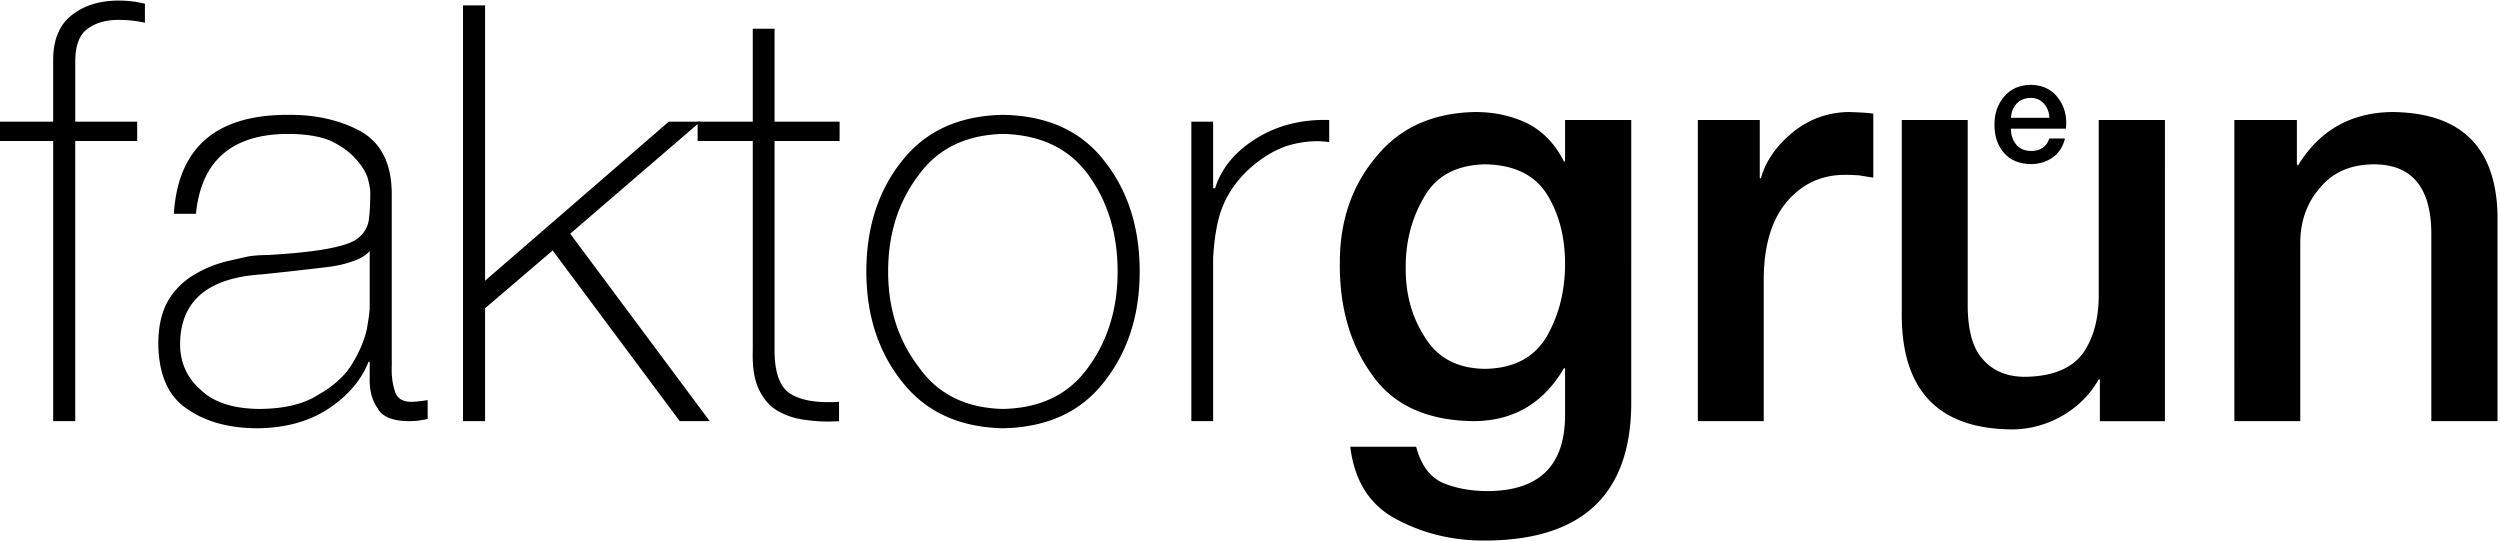 <svg fill="none" viewBox="0 0 231 50" xmlns="http://www.w3.org/2000/svg" xmlns:xlink="http://www.w3.org/1999/xlink"><clipPath id="a"><path d="m0 0h230.769v50h-230.769z"/></clipPath><g clip-path="url(#a)" fill="#000"><path d="m4.914 13.03v25.885h2.038v-25.885h5.723v-1.786h-5.722v-5.544c0-1.54.409-2.574 1.228-3.1.714-.508 1.647-.762 2.796-.762.82 0 1.623.088 2.414.263v-1.759c-.79-.193-1.6-.29-2.413-.29-1.708 0-3.12.421-4.234 1.262-1.22.893-1.83 2.303-1.83 4.23v5.7h-4.914v1.787zm29.246 10.167v5.184c0 .35-.087 1.024-.262 2.023-.226 1.015-.67 2.075-1.333 3.178-.68 1.12-1.716 2.076-3.11 2.864-1.359.892-3.219 1.339-5.575 1.339-2.387-.035-4.173-.63-5.358-1.786-1.255-1.104-1.882-2.513-1.882-4.23.035-3.958 2.553-6.096 7.553-6.418a331.56 331.56 0 0 0 5.89-.657c.94-.105 1.75-.28 2.43-.526.697-.21 1.246-.534 1.647-.971zm2.038-5.386c-.035-2.784-1.037-4.702-3.005-5.753-1.917-.998-4.13-1.48-6.639-1.445-6.61 0-10.106 3.048-10.489 9.143h2.039c.488-4.887 3.304-7.348 8.45-7.382 1.603 0 2.91.2 3.92.604.993.472 1.76 1.007 2.3 1.603.575.612.967 1.207 1.176 1.786.175.612.262 1.094.262 1.444 0 1.121-.053 2.006-.157 2.654-.14.665-.514 1.217-1.124 1.654-1.08.719-3.811 1.2-8.19 1.445-.539 0-1.096.035-1.672.106a82.13 82.13 0 0 0 -1.75.393c-1.17.24-2.293.675-3.32 1.288a6.786 6.786 0 0 0 -2.43 2.373c-.628 1.068-.941 2.417-.941 4.045.035 2.855.923 4.86 2.666 6.016 1.707 1.191 3.885 1.787 6.534 1.787 2.634-.036 4.852-.666 6.647-1.892 1.742-1.19 2.935-2.61 3.58-4.256h.105v1.445c-.036 1.156.2 2.093.705 2.811.418.823 1.41 1.235 2.98 1.235.54 0 1.098-.07 1.672-.21v-1.735c-.645.105-1.15.157-1.515.157-.855 0-1.368-.359-1.543-1.077-.209-.665-.296-1.419-.261-2.26v-15.98zm6.584 21.104h2.038v-10.43l6.247-5.34 11.743 15.77h2.77l-12.893-17.32 12.031-10.351h-2.927l-16.97 14.694v-25.438h-2.039z"/><path d="m77.58 11.244h-6.011v-8.59h-2.013v8.59h-5.096v1.787h5.096v19.316c-.052 1.541.14 2.758.575 3.652.436.91 1.028 1.576 1.777 1.996a6.83 6.83 0 0 0 2.614.815c.959.14 1.96.175 3.005.105v-1.787c-1.933.123-3.397-.105-4.39-.682-1.045-.579-1.568-1.945-1.568-4.099v-19.317h6.01v-1.786zm2.471 13.844c0 4.017 1.098 7.408 3.293 10.175 2.178 2.785 5.29 4.221 9.34 4.309 4.094-.088 7.213-1.524 9.355-4.309 2.179-2.767 3.268-6.158 3.268-10.175 0-4.063-1.089-7.47-3.268-10.219-2.142-2.767-5.261-4.186-9.356-4.256-4.049.07-7.161 1.489-9.339 4.256-2.195 2.75-3.293 6.156-3.293 10.219zm2.013 0c0-3.45.932-6.41 2.796-8.88 1.777-2.469 4.384-3.747 7.823-3.834 3.502.087 6.142 1.365 7.919 3.835s2.666 5.429 2.666 8.879c0 3.404-.889 6.331-2.665 8.783-1.778 2.54-4.418 3.844-7.92 3.914-3.439-.07-6.046-1.375-7.823-3.914-1.864-2.452-2.796-5.379-2.796-8.783zm30.03-13.844h-2.013v27.67h2.013v-15.112c.122-2.05.427-3.651.915-4.808.47-1.138 1.202-2.198 2.195-3.178 1.29-1.209 2.614-2.014 3.973-2.417 1.328-.35 2.544-.438 3.641-.263v-2.049c-2.533-.07-4.765.49-6.699 1.682-1.969 1.208-3.249 2.75-3.841 4.623h-.184v-6.147zm25.094 22.837c-2.515-.035-4.355-1.007-5.523-2.916-1.185-1.821-1.777-3.916-1.777-6.287-.035-2.452.523-4.658 1.673-6.62 1.098-1.98 2.973-3.004 5.628-3.074 2.665.036 4.573.946 5.723 2.732 1.133 1.804 1.699 3.959 1.699 6.463 0 2.475-.549 4.685-1.646 6.629-1.151 2.013-3.076 3.038-5.777 3.073zm13.539-22.995h-6.116v3.835h-.104c-.785-1.575-1.891-2.74-3.319-3.493-1.464-.718-3.085-1.077-4.862-1.077-3.926.07-6.978 1.444-9.156 4.124-2.247 2.662-3.371 5.928-3.371 9.799-.035 4.087.941 7.513 2.927 10.28 1.969 2.872 5.133 4.325 9.496 4.36 3.641-.035 6.403-1.663 8.285-4.886h.104v4.23c.035 4.71-2.334 7.084-7.109 7.119-1.574 0-2.97-.254-4.19-.762-1.202-.543-2.021-1.655-2.457-3.336h-6.089c.384 3.187 1.821 5.429 4.313 6.725 2.439 1.296 5.124 1.944 8.058 1.944 8.955 0 13.485-4.16 13.59-12.478zm6.153 27.829h6.089v-13.24c.035-3.087.766-5.455 2.195-7.102 1.399-1.611 3.172-2.416 5.314-2.416.471 0 .915.016 1.333.052.436.07.863.14 1.281.21v-5.911c-.314-.07-1.08-.122-2.3-.157-1.916.035-3.628.656-5.131 1.865-1.533 1.26-2.518 2.68-2.953 4.255h-.105v-5.385h-5.723zm43.16-27.829h-6.116v16.165c0 2.19-.48 3.975-1.437 5.359-1.046 1.436-2.832 2.172-5.358 2.207-1.644 0-2.928-.517-3.85-1.55-.976-.998-1.464-2.706-1.464-5.123v-17.057h-6.09v17.662c-.105 7.286 3.339 10.928 10.331 10.928 1.604-.034 3.12-.464 4.548-1.286 1.429-.841 2.535-1.953 3.319-3.337h.105v3.862h6.011l.001-27.829zm6.416 27.829h6.089v-16.428c0-2.066.627-3.8 1.882-5.2 1.15-1.367 2.755-2.067 4.817-2.102 3.538-.036 5.341 2.04 5.41 6.225v17.505h6.116v-19.107c-.157-6.27-3.423-9.422-9.8-9.457-3.788.07-6.665 1.716-8.634 4.939l-.104-.106v-4.098h-5.777z"/><path d="m190.89 11.891c.122-1.09-.113-2.031-.706-2.82-.588-.805-1.437-1.217-2.552-1.234-1.035.017-1.847.376-2.439 1.077-.606.7-.906 1.565-.906 2.593 0 1.081.291 1.952.88 2.617.578.678 1.415 1.025 2.508 1.042.772-.013 1.442-.221 2.013-.63.562-.408.934-.99 1.115-1.743h-1.447c-.25.77-.81 1.156-1.681 1.156-.627-.011-1.098-.221-1.411-.63-.303-.397-.454-.872-.454-1.428zm-5.079-1.007c.035-.536.211-.974.531-1.314.332-.343.761-.518 1.29-.525.522.007.937.19 1.246.552.301.357.466.786.496 1.287z"/></g></svg>